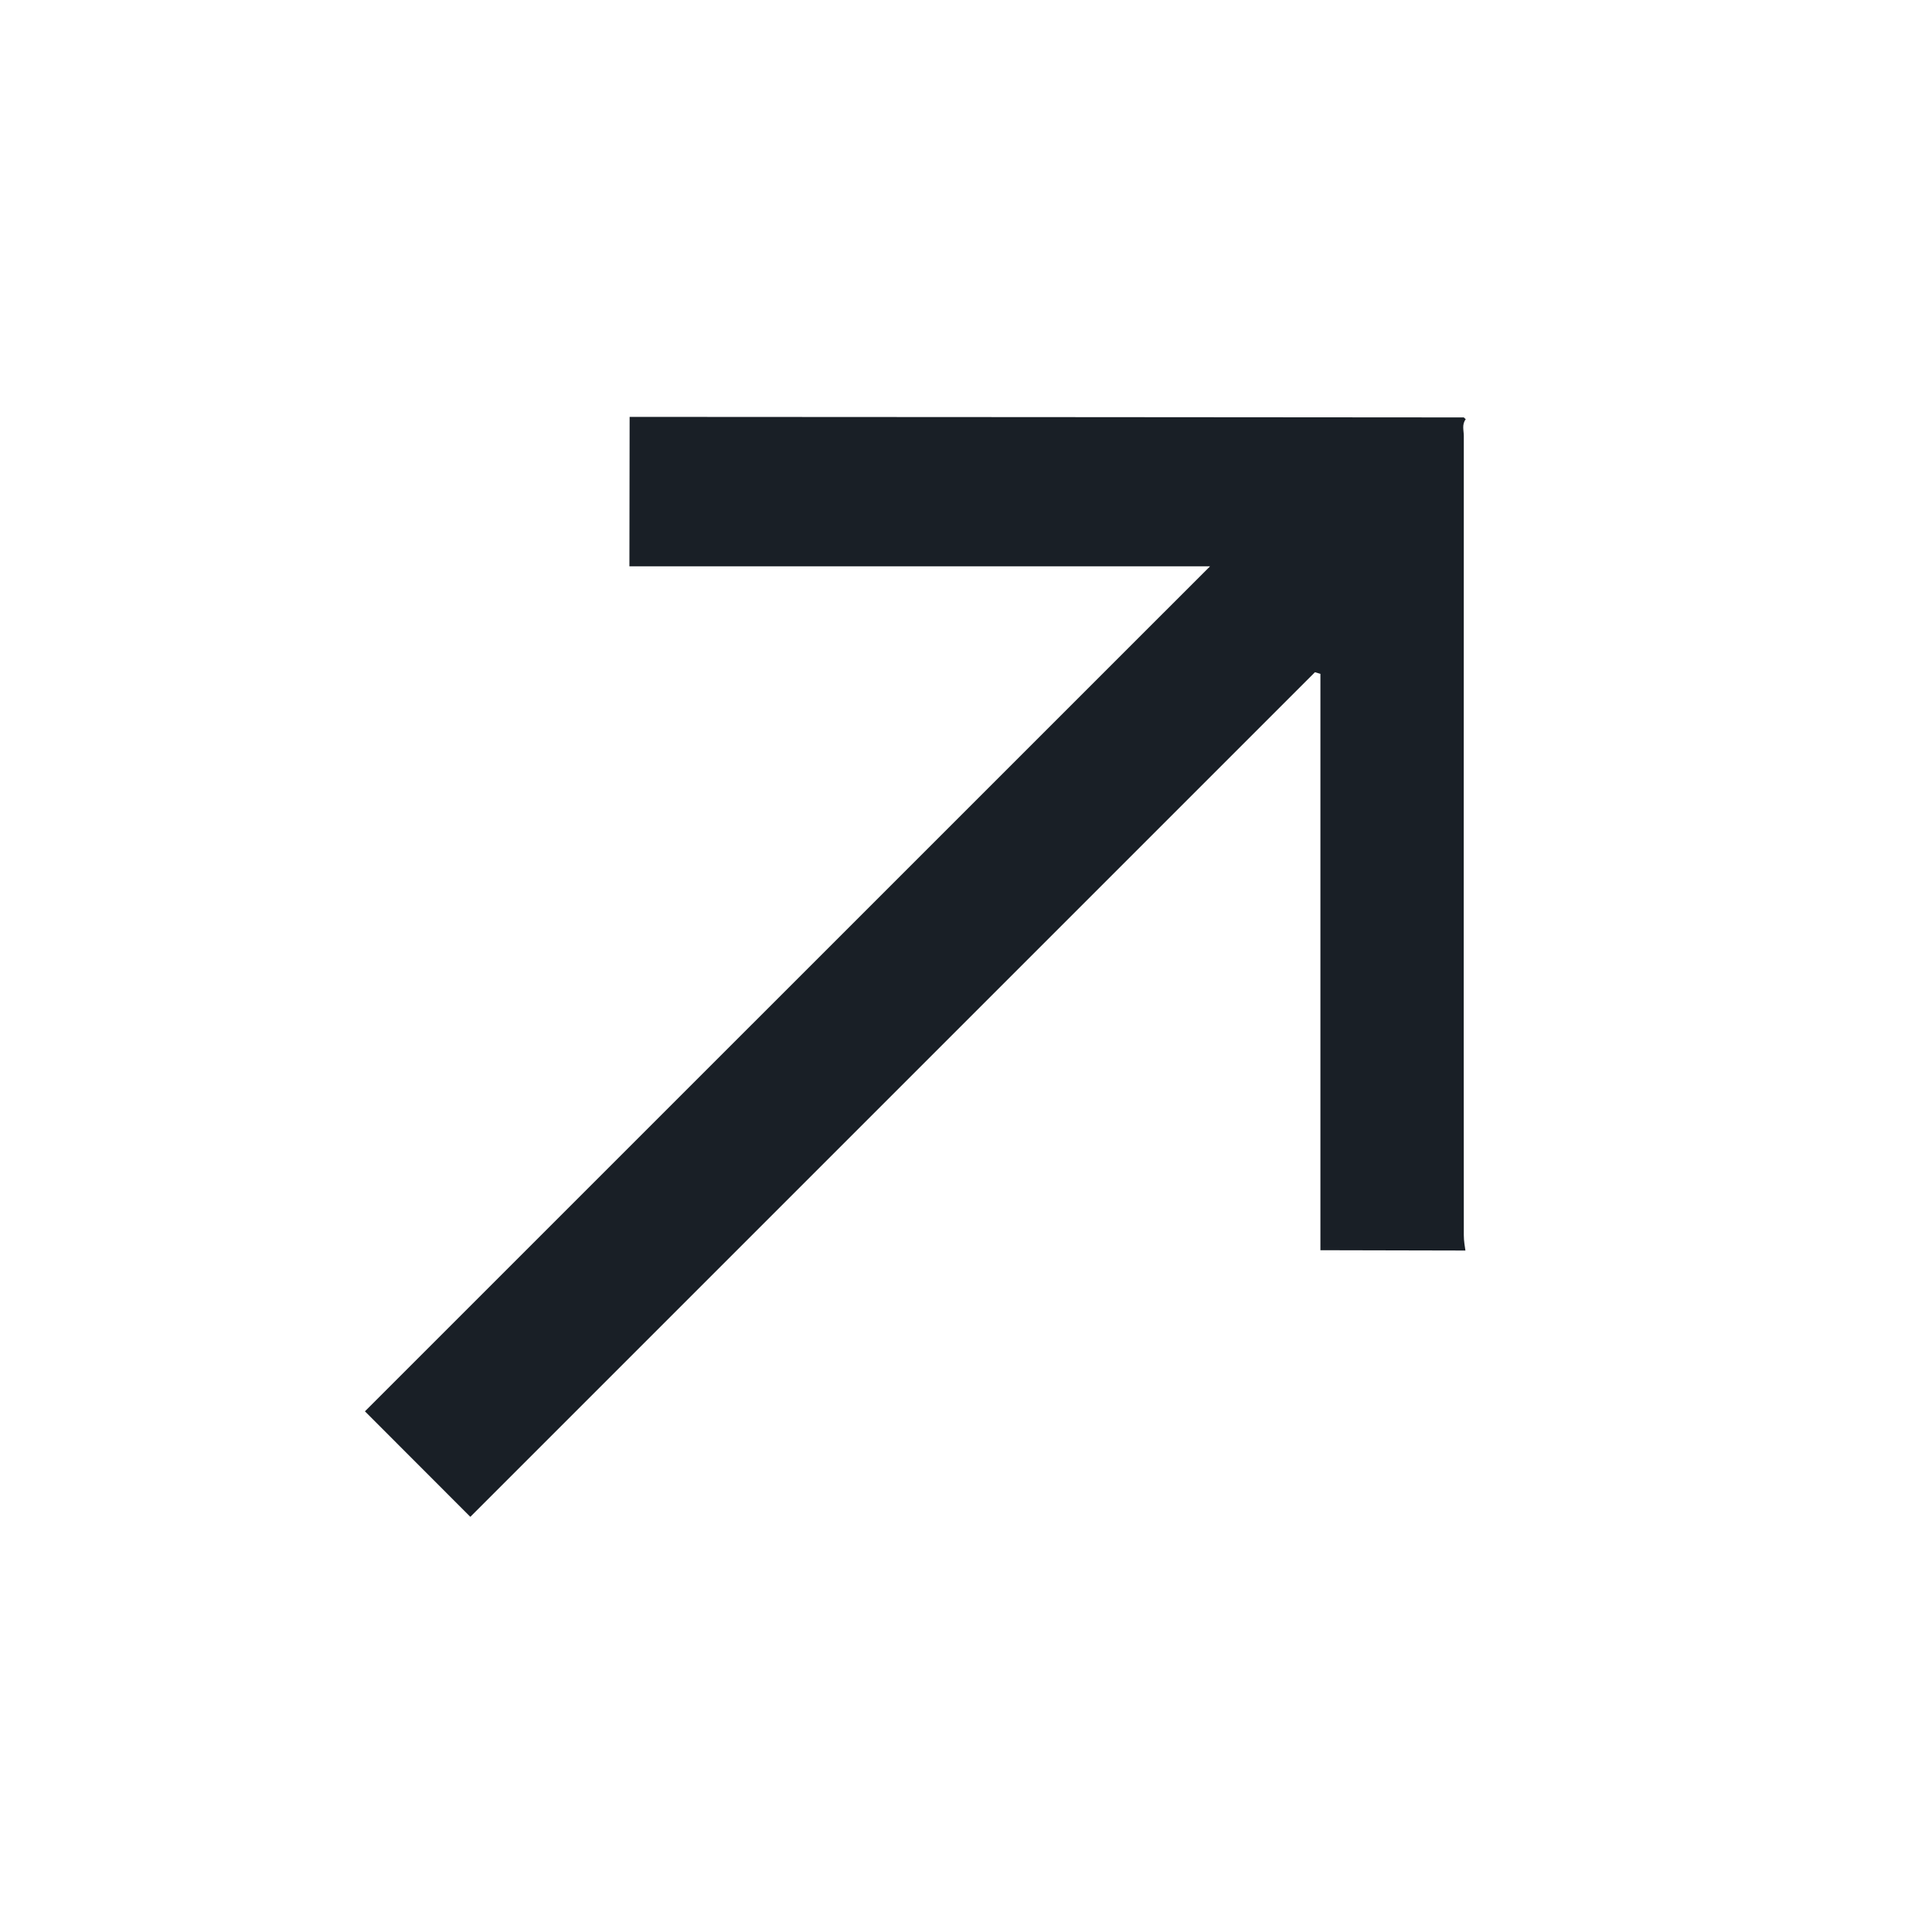 <?xml version="1.0" encoding="UTF-8"?> <svg xmlns="http://www.w3.org/2000/svg" width="18" height="18" viewBox="0 0 18 18" fill="none"> <path d="M13.656 3.906C13.618 3.955 13.638 4.011 13.638 4.062C13.638 6.545 13.636 9.027 13.638 11.508C13.638 11.564 13.648 11.615 13.653 11.651C13.185 11.651 12.74 11.648 12.302 11.648C12.302 9.882 12.302 8.08 12.302 6.278C12.287 6.273 12.267 6.268 12.251 6.263C9.63 8.884 7.009 11.505 4.382 14.132C4.049 13.799 3.728 13.478 3.4 13.149C6.024 10.526 8.645 7.904 11.274 5.276C9.452 5.276 7.65 5.276 5.864 5.276C5.864 4.797 5.866 4.352 5.866 3.884C8.444 3.886 11.04 3.886 13.638 3.889C13.643 3.894 13.651 3.901 13.656 3.906Z" fill="#191F26"></path> </svg> 
